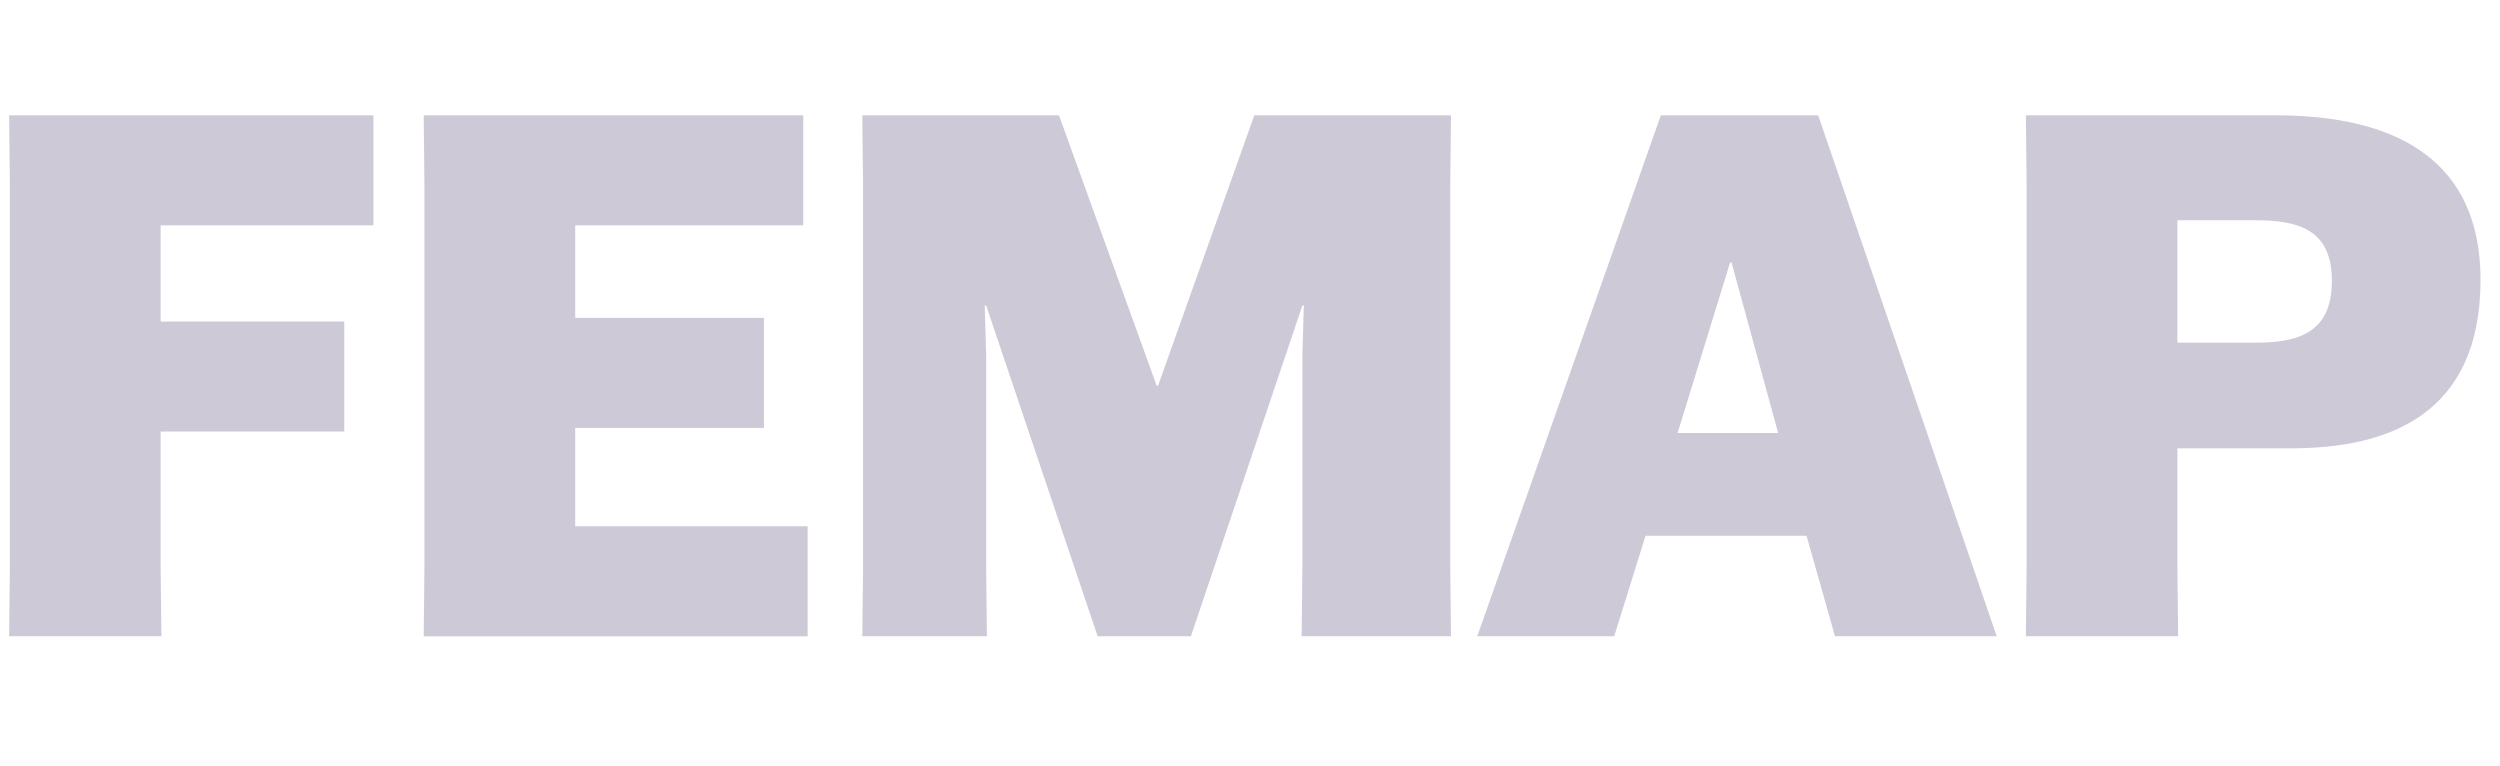 <svg width="124" height="38" viewBox="0 0 124 38" fill="none" xmlns="http://www.w3.org/2000/svg">
<g clip-path="url(#clip0_529_2259)">
<path d="M17.075 21.404H7.968V28.163L8.005 31.559H0.452L0.488 28.163V9.117L0.452 5.72H18.521V11.178H7.968V15.948H17.075V21.406V21.404Z" fill="#9E94B0" fill-opacity="0.5"/>
<path d="M37.891 21.224H28.531V26.103H40.059V31.561H21.015L21.051 28.164V9.117L21.015 5.72H39.842V11.178H28.531V15.767H37.891V21.224Z" fill="#9E94B0" fill-opacity="0.5"/>
<path d="M42.806 28.163V9.117L42.769 5.72H52.526L57.369 19.127H57.44L62.213 5.72H71.969L71.933 9.117V28.163L71.969 31.559H64.561L64.598 28.163V17.61L64.67 15.152H64.598L59.069 31.559H54.443L48.914 15.152H48.842L48.914 17.61V28.163L48.951 31.559H42.77L42.807 28.163H42.806Z" fill="#9E94B0" fill-opacity="0.5"/>
<path d="M80.065 31.559H73.272L82.377 5.72H90.183L99.037 31.559H91.015L89.605 26.572H81.619L80.065 31.559ZM83.209 21.476H88.196L85.884 13.02H85.812L83.21 21.476H83.209Z" fill="#9E94B0" fill-opacity="0.5"/>
<path d="M107.999 22.236V28.163L108.036 31.559H100.483L100.52 28.163V9.117L100.483 5.72H112.879C117.758 5.72 123.034 7.202 123.034 13.888C123.034 20.575 118.444 22.236 113.673 22.236H107.999ZM107.999 16.995H111.866C114.035 16.995 115.661 16.489 115.661 13.923C115.661 11.358 113.962 10.925 111.866 10.925H107.999V16.995Z" fill="#9E94B0" fill-opacity="0.5"/>
</g>
<defs>
<clipPath id="clip0_529_2259">
<rect width="122.581" height="25.839" fill="white" transform="translate(0.452 5.72)"/>
</clipPath>
</defs>
</svg>
